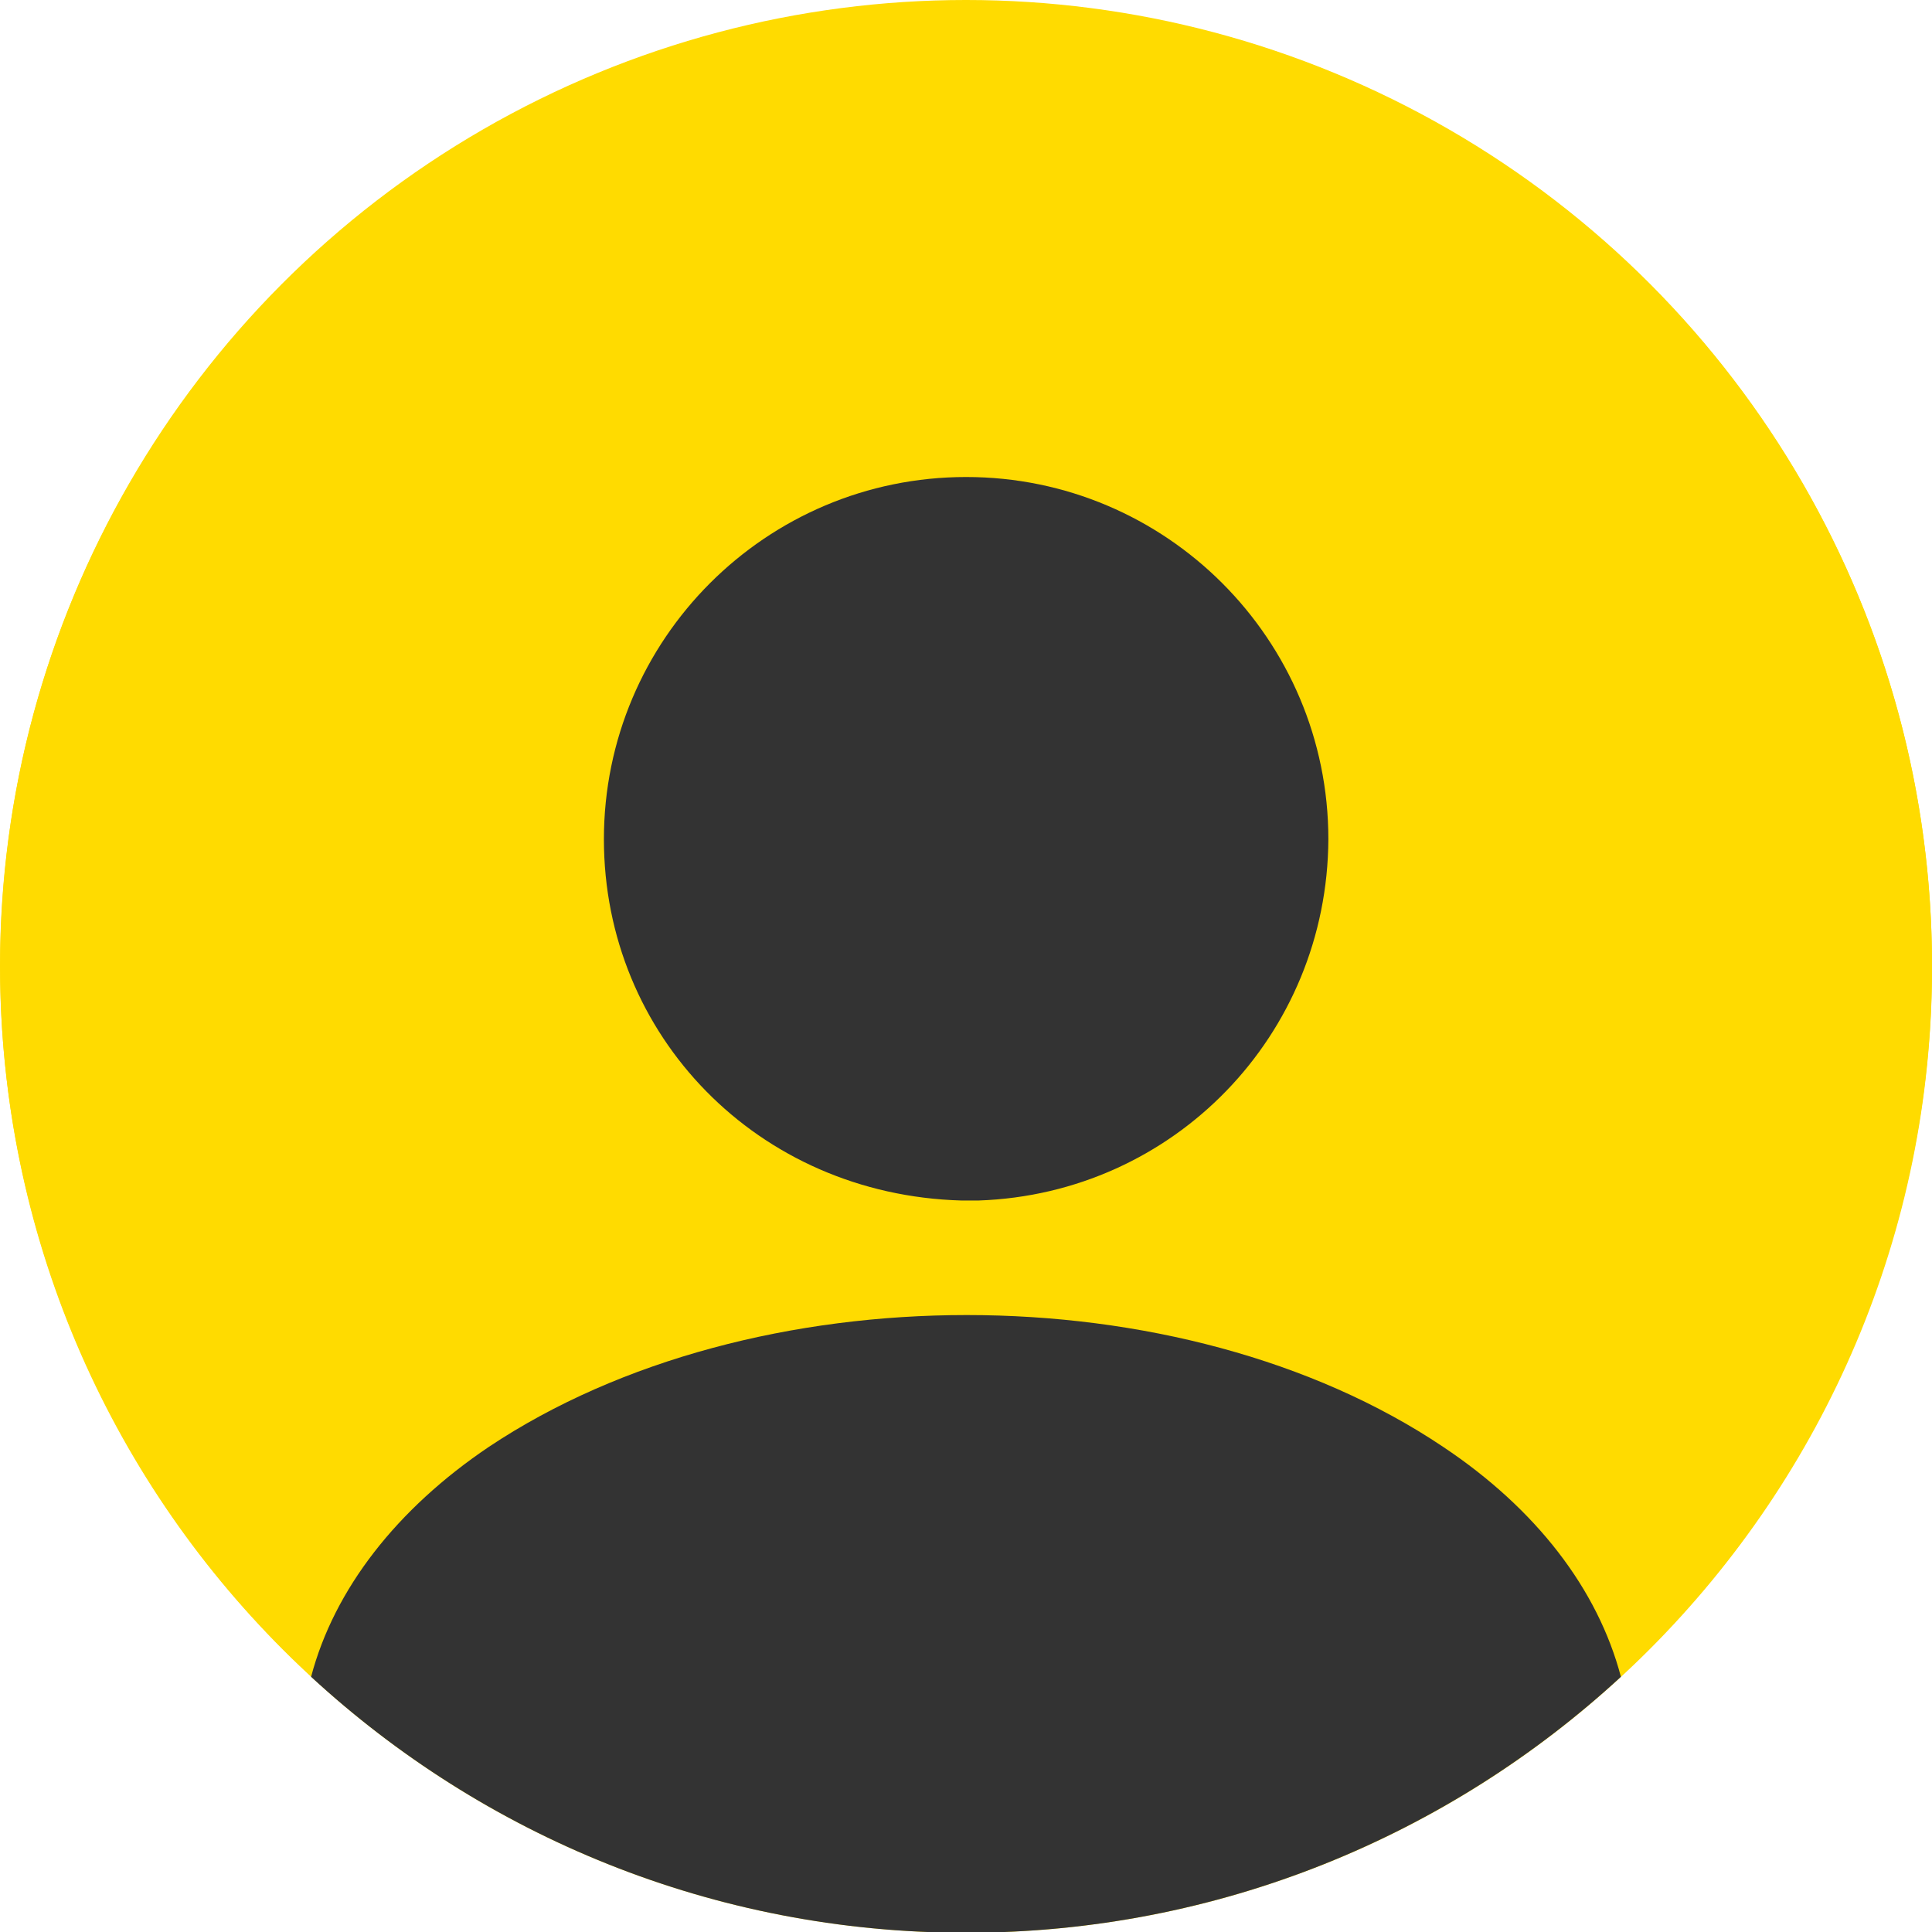 <svg width="100" height="100" viewBox="0 0 100 100" fill="none" xmlns="http://www.w3.org/2000/svg">
<circle cx="50" cy="50" r="50" fill="#FFDB00"/>
<g clip-path="url(#clip0_427_1768)">
<path d="M50.005 100.038C77.618 100.038 100.003 77.653 100.003 50.04C100.003 22.427 77.618 0.043 50.005 0.043C22.392 0.043 0.008 22.427 0.008 50.04C0.008 77.653 22.392 100.038 50.005 100.038Z" fill="#FFDB00"/>
<path d="M50.007 24.69C39.657 24.69 31.258 33.089 31.258 43.439C31.258 53.588 39.207 61.838 49.757 62.138H50.207H50.557H50.657C60.756 61.788 68.706 53.588 68.756 43.439C68.756 33.089 60.356 24.69 50.007 24.69Z" fill="#333333"/>
<path d="M83.898 86.791C74.999 94.99 63.099 100.04 50 100.04C36.901 100.04 25.001 94.99 16.102 86.791C17.302 82.241 20.551 78.091 25.301 74.891C38.95 65.792 61.149 65.792 74.699 74.891C79.498 78.091 82.698 82.241 83.898 86.791Z" fill="#333333"/>
</g>
<defs>
<clipPath id="clip0_427_1768">
<rect width="100" height="100" fill="white"/>
</clipPath>
</defs>
</svg>

